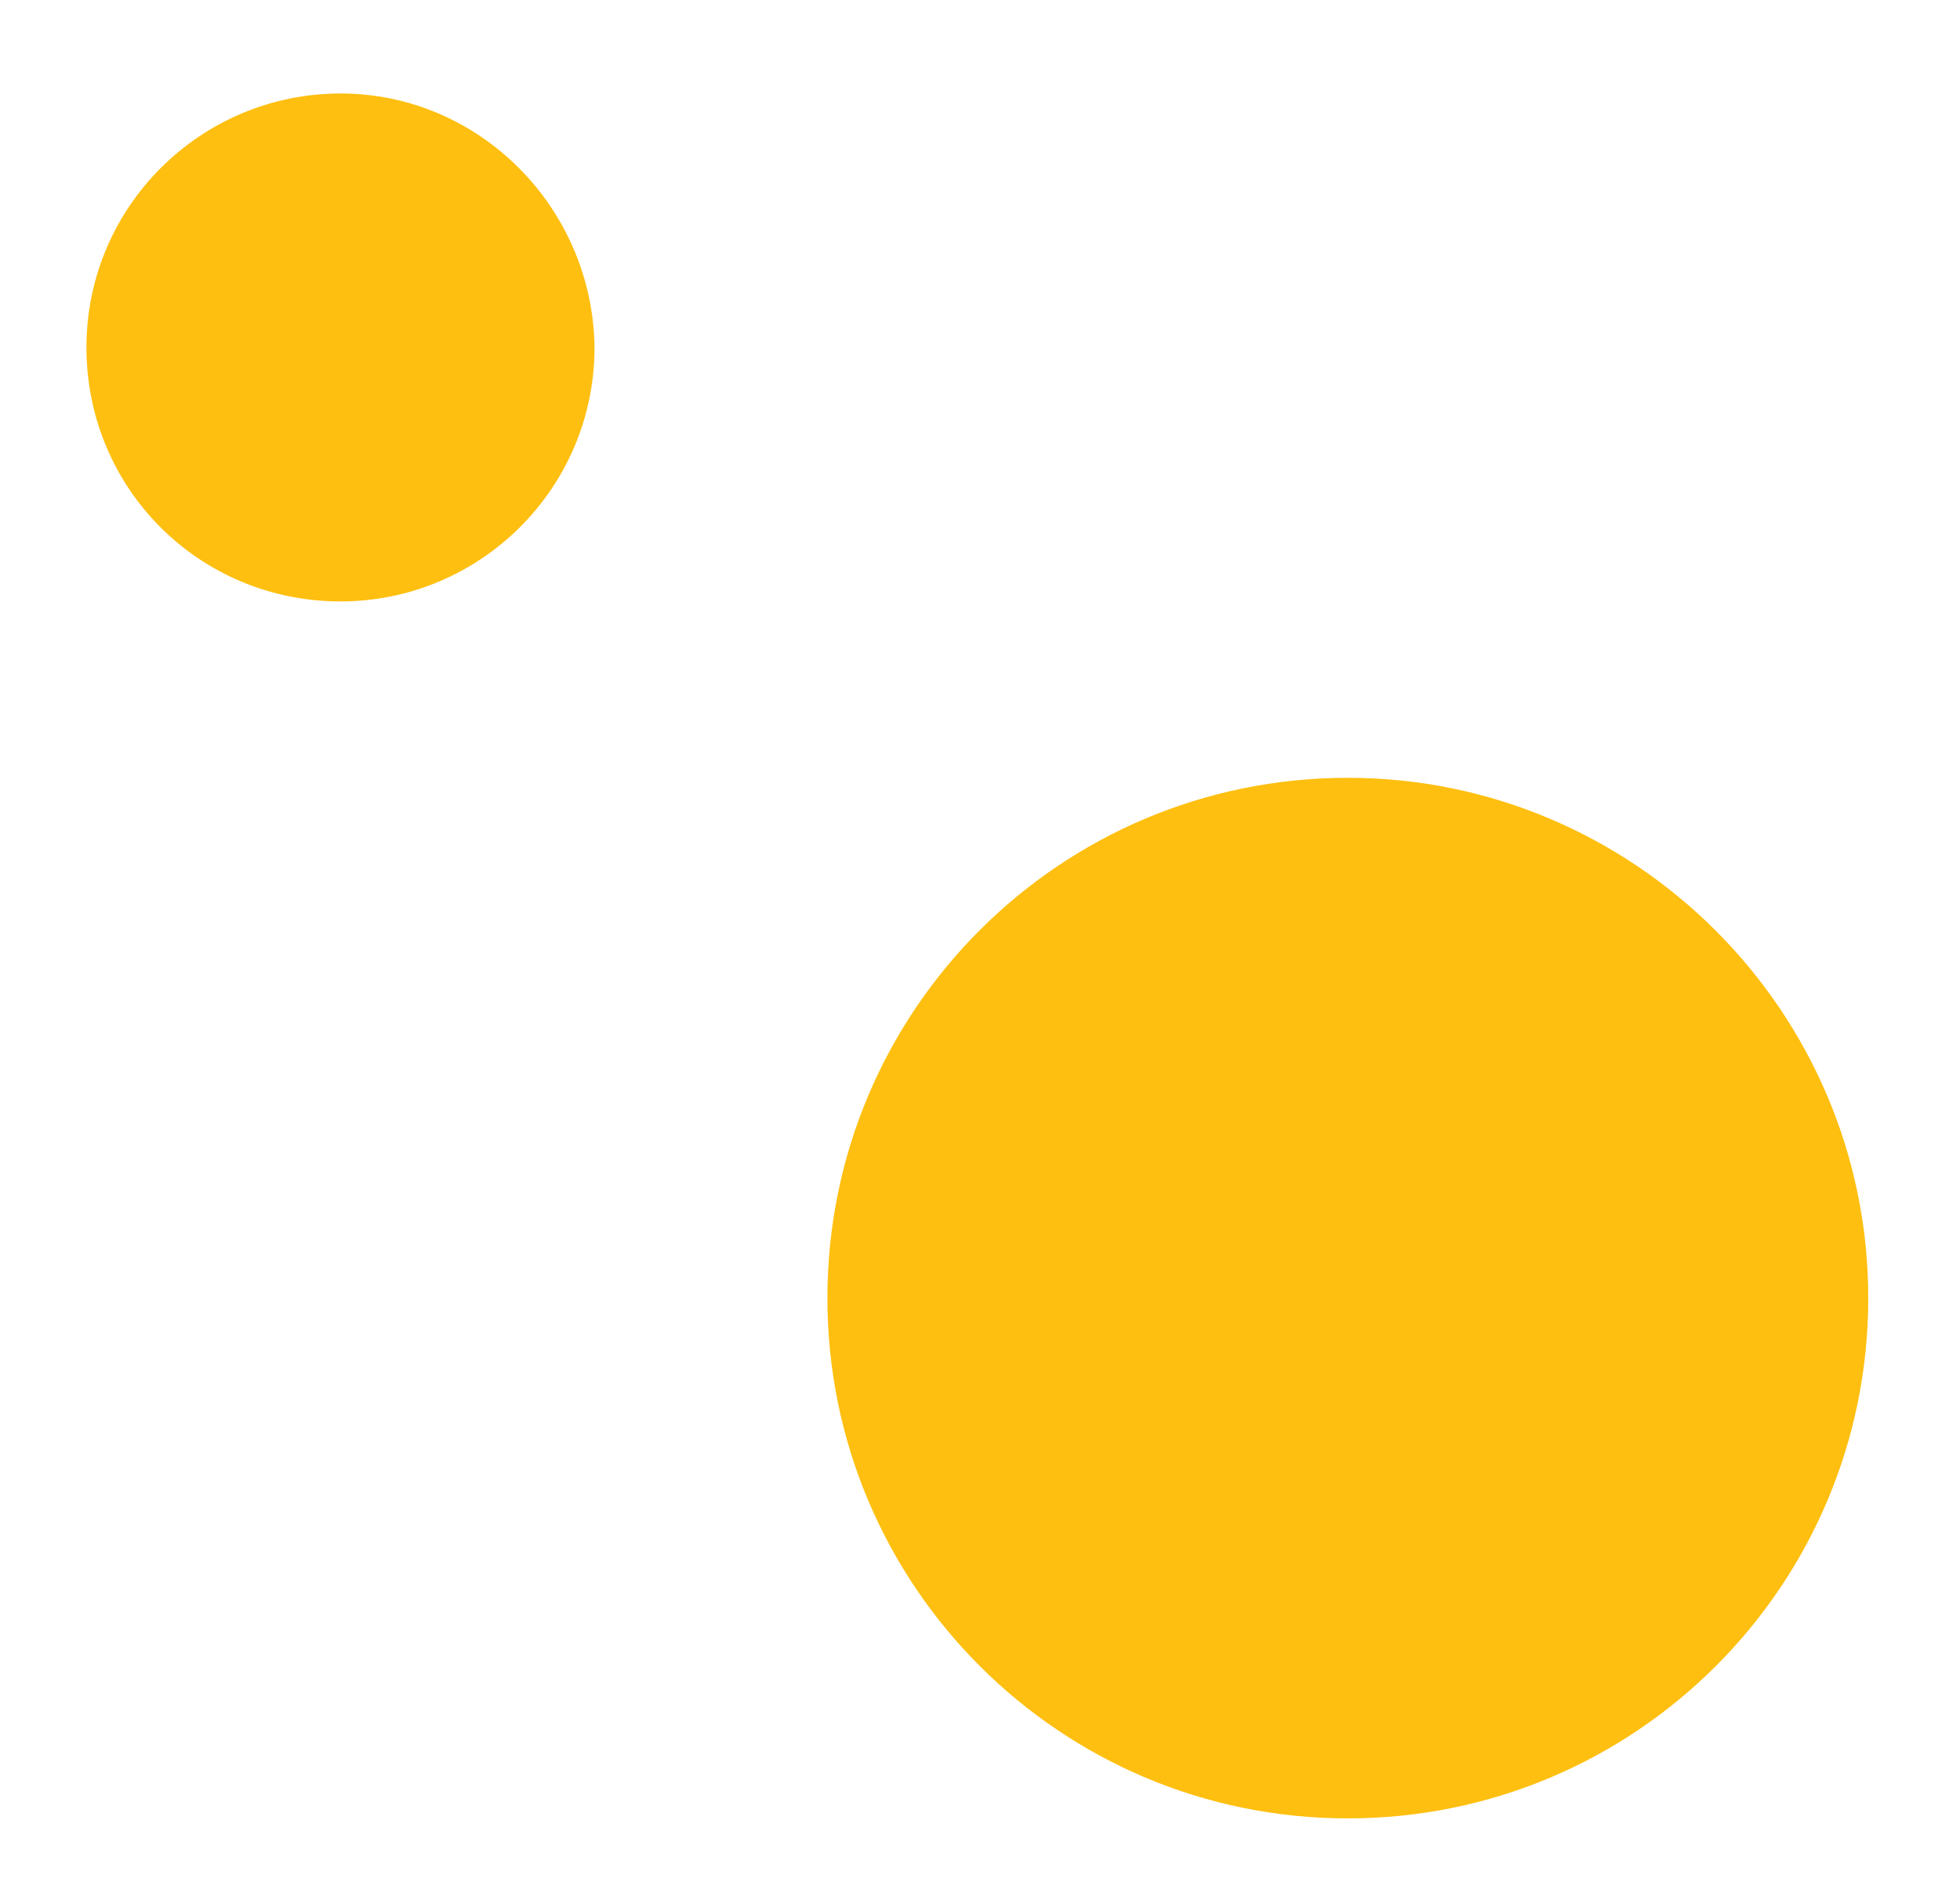 <svg xmlns="http://www.w3.org/2000/svg" xmlns:xlink="http://www.w3.org/1999/xlink" id="Layer_1" x="0px" y="0px" viewBox="0 0 111.1 107.5" style="enable-background:new 0 0 111.1 107.5;" xml:space="preserve"><style type="text/css">	.st0{fill-rule:evenodd;clip-rule:evenodd;fill:#FEBF10;}</style><g>	<g>		<path class="st0" d="M19.3,5.3c-7.9,0-14.4,6.4-14.4,14.4c0,8,6.4,14.4,14.4,14.4c7.9,0,14.4-6.4,14.4-14.4   C33.6,11.8,27.2,5.3,19.3,5.3z M76.4,44.1c-16.3,0-29.5,13.2-29.5,29.5c0,16.3,13.2,29.5,29.5,29.5c16.3,0,29.5-13.2,29.5-29.5   C105.9,57.3,92.6,44.1,76.4,44.1z"></path>	</g></g></svg>